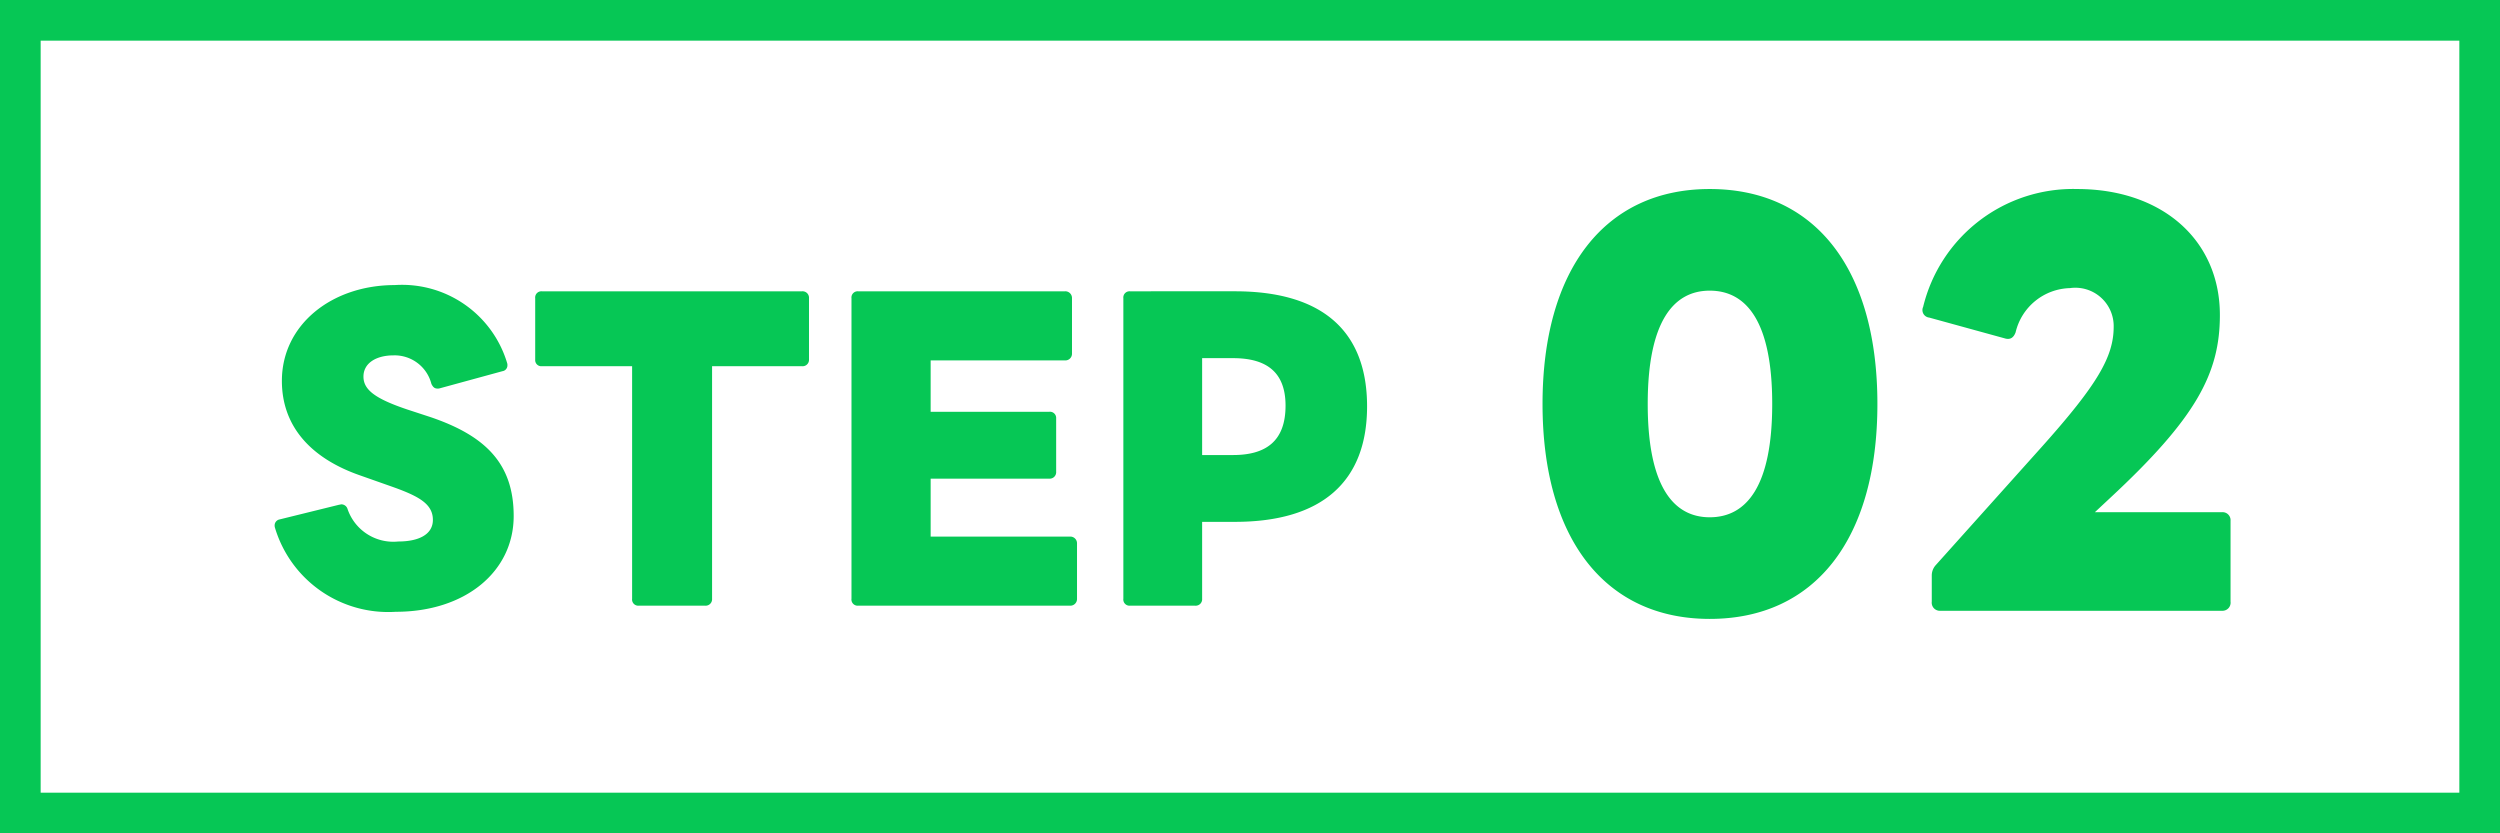 <svg xmlns="http://www.w3.org/2000/svg" width="123" height="41" viewBox="0 0 123 41">
  <g id="グループ_102915" data-name="グループ 102915" transform="translate(-230 -9749)">
    <rect id="長方形_10901" data-name="長方形 10901" width="123" height="41" transform="translate(230 9749)" fill="#fff"/>
    <path id="長方形_10901_-_アウトライン" data-name="長方形 10901 - アウトライン" d="M2,2V39H121V2H2M0,0H123V41H0Z" transform="translate(230 9749)" fill="#06c755"/>
    <path id="パス_205394" data-name="パス 205394" d="M-42.527,1.1c3.42,0,5.8-1.976,5.8-4.712,0-2.546-1.349-3.933-4.085-4.864l-1.159-.38c-1.577-.532-2.147-.969-2.147-1.615,0-.665.627-1.045,1.482-1.045a1.868,1.868,0,0,1,1.862,1.406c.076.152.152.228.3.228a.371.371,0,0,0,.133-.019l3.059-.836a.286.286,0,0,0,.247-.285.323.323,0,0,0-.019-.133,5.4,5.4,0,0,0-5.529-3.819c-3.078,0-5.548,1.938-5.548,4.712,0,2.3,1.5,3.838,3.857,4.655l1.615.57c1.273.456,1.957.836,1.957,1.615,0,.722-.7,1.064-1.71,1.064a2.377,2.377,0,0,1-2.489-1.6.318.318,0,0,0-.3-.228c-.038,0-.076.019-.114.019l-2.926.722a.3.3,0,0,0-.247.285.371.371,0,0,0,.019.133A5.815,5.815,0,0,0-42.527,1.1ZM-30.576.8h3.268a.319.319,0,0,0,.342-.342V-10.982h4.427a.315.315,0,0,0,.342-.323v-3.021a.319.319,0,0,0-.342-.342H-35.345a.305.305,0,0,0-.323.342v3.021a.3.3,0,0,0,.323.323H-30.9V.456A.305.305,0,0,0-30.576.8Zm10.792,0H-9.353A.329.329,0,0,0-9.011.456V-2.261A.329.329,0,0,0-9.353-2.6h-6.859v-2.85h5.833a.319.319,0,0,0,.342-.342V-8.417a.305.305,0,0,0-.342-.323h-5.833v-2.527H-9.6a.329.329,0,0,0,.342-.342v-2.717a.329.329,0,0,0-.342-.342H-19.784a.305.305,0,0,0-.323.342V.456A.305.305,0,0,0-19.784.8ZM-6.408.8H-3.2A.319.319,0,0,0-2.855.456V-3.325H-1.24c4.275,0,6.5-1.976,6.5-5.681,0-3.724-2.223-5.662-6.5-5.662H-6.408a.305.305,0,0,0-.323.342V.456A.305.305,0,0,0-6.408.8Zm5.073-7.41h-1.52v-4.769h1.52c1.6,0,2.584.646,2.584,2.337C1.249-7.277.261-6.612-1.335-6.612ZM22.118,1.45c5.2,0,8.25-3.95,8.25-10.575S27.318-19.7,22.118-19.7c-5.15,0-8.225,3.95-8.225,10.575S16.968,1.45,22.118,1.45ZM19.068-9.125c0-4.025,1.25-5.575,3.05-5.575,1.825,0,3.075,1.55,3.075,5.575S23.943-3.55,22.118-3.55C20.318-3.55,19.068-5.1,19.068-9.125ZM33.468,1.05h13.85A.4.4,0,0,0,47.743.6V-3.375a.394.394,0,0,0-.425-.425h-6.25l.75-.7c4.225-3.925,5.4-6.125,5.4-9,0-3.7-2.85-6.2-7.025-6.2a7.592,7.592,0,0,0-7.575,5.8.371.371,0,0,0,.3.525l3.725,1.025q.375.112.525-.3a2.823,2.823,0,0,1,2.675-2.175,1.887,1.887,0,0,1,2.15,1.9c0,1.475-.8,2.85-3.55,5.925l-5.2,5.8a.759.759,0,0,0-.2.525V.6A.4.4,0,0,0,33.468,1.05Z" transform="translate(292 9778)" fill="#06c755"/>
  </g>
</svg>

